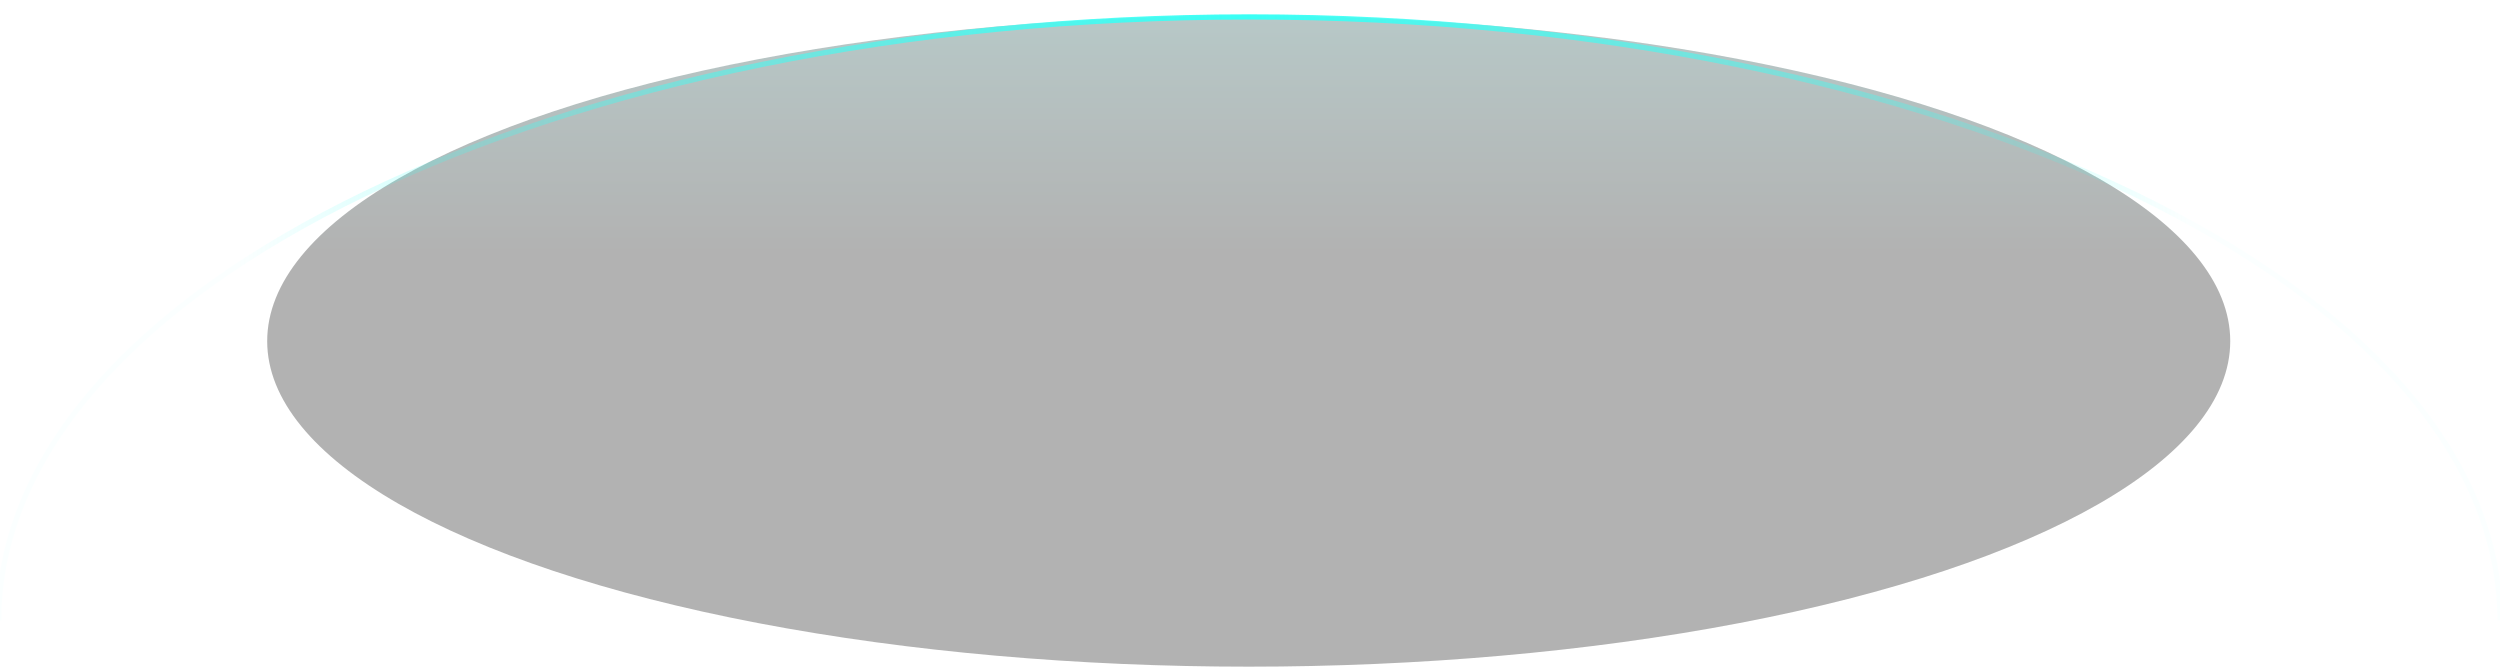 <svg width="1920" height="512" viewBox="0 0 1920 512" fill="none" xmlns="http://www.w3.org/2000/svg">
<ellipse opacity="0.3" cx="959.013" cy="262" rx="753.81" ry="250" fill="url(#paint0_linear_1283_14791)"/>
<g filter="url(#filter0_f_1283_14791)">
<path d="M1920 476.5C1920 220.516 1489.97 13 959.5 13C429.031 13 -1 220.516 -1 476.5" stroke="url(#paint1_linear_1283_14791)" stroke-width="4"/>
</g>
<defs>
<filter id="filter0_f_1283_14791" x="-14" y="0" width="1947" height="487.5" filterUnits="userSpaceOnUse" color-interpolation-filters="sRGB">
<feFlood flood-opacity="0" result="BackgroundImageFix"/>
<feBlend mode="normal" in="SourceGraphic" in2="BackgroundImageFix" result="shape"/>
<feGaussianBlur stdDeviation="5.5" result="effect1_foregroundBlur_1283_14791"/>
</filter>
<linearGradient id="paint0_linear_1283_14791" x1="959.013" y1="-438" x2="959.013" y2="285.437" gradientUnits="userSpaceOnUse">
<stop stop-color="#39FFF5"/>
<stop offset="0.875"/>
</linearGradient>
<linearGradient id="paint1_linear_1283_14791" x1="1920" y1="476.5" x2="-1" y2="476.5" gradientUnits="userSpaceOnUse">
<stop offset="0.125" stop-color="#39FFF5" stop-opacity="0.02"/>
<stop offset="0.5" stop-color="#39FFF5"/>
<stop offset="0.904" stop-color="#39FFF5" stop-opacity="0.02"/>
</linearGradient>
</defs>
</svg>
